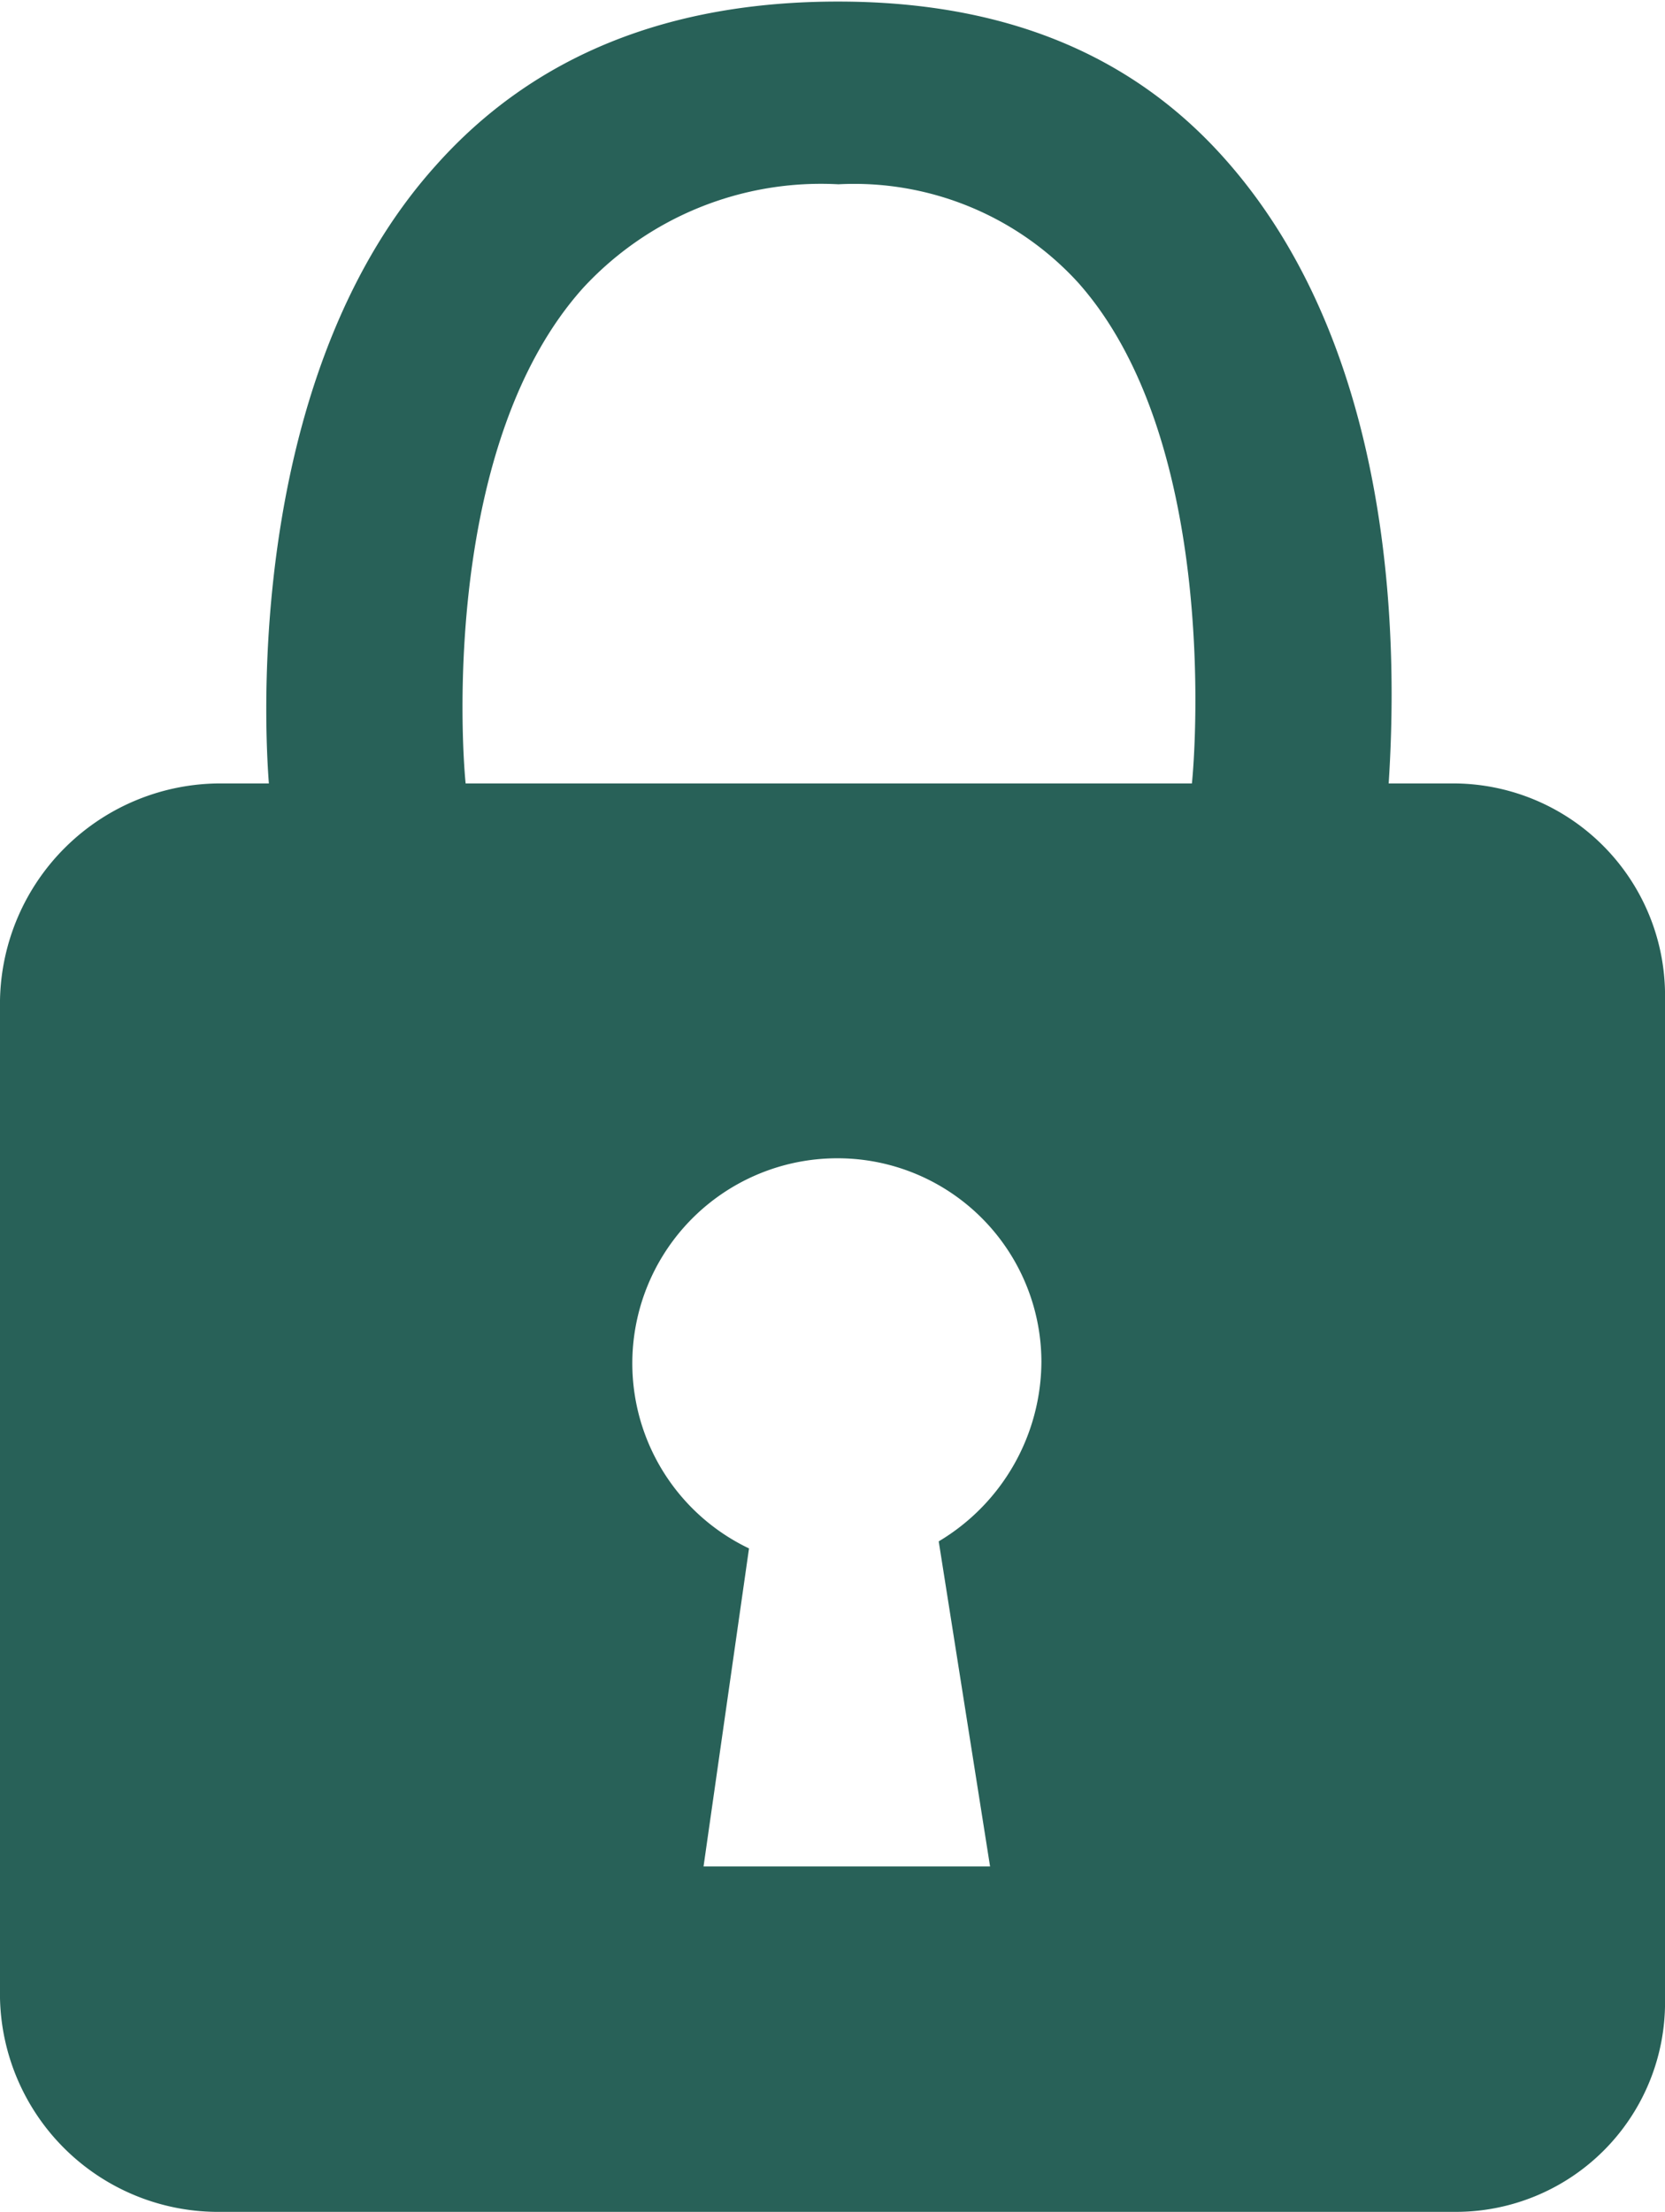 <svg xmlns="http://www.w3.org/2000/svg" xmlns:xlink="http://www.w3.org/1999/xlink" viewBox="0 0 42.48 56.42"><defs><style>.cls-1{fill:none;}.cls-2{clip-path:url(#clip-path);}.cls-3{fill:#286158;}</style><clipPath id="clip-path" transform="translate(-0.05 -0.19)"><rect class="cls-1" width="42.84" height="56.7"></rect></clipPath></defs><g id="Calque_2" data-name="Calque 2"><g id="Calque_2-2" data-name="Calque 2"><g id="paiement"><g class="cls-2"><path class="cls-3" d="M37.14,20.17H35.48c.19-2.94.37-10.83-4.19-15.94-2.44-2.74-5.75-4-9.86-4h0c-4.28,0-7.74,1.35-10.26,4.18C6.59,9.5,6.73,17.82,6.91,20.17H5.7A5.63,5.63,0,0,0,.05,25.7V51.15A5.57,5.57,0,0,0,5.7,56.6H37.14a5.34,5.34,0,0,0,5.39-5.45V25.7A5.41,5.41,0,0,0,37.14,20.17ZM25.31,47.79H18l1.16-8.11a5.23,5.23,0,0,1,2.24-9.95,5.2,5.2,0,0,1,5.22,5.18A5.36,5.36,0,0,1,24,39.5Zm5.15-27.62H11.93c-.12-1.18-.54-8.7,3-12.64a8.26,8.26,0,0,1,6.51-2.64h0a7.74,7.74,0,0,1,6.11,2.5C31.05,11.31,30.58,19,30.46,20.17Z" transform="translate(-0.05 -0.19)"></path></g></g></g></g></svg>